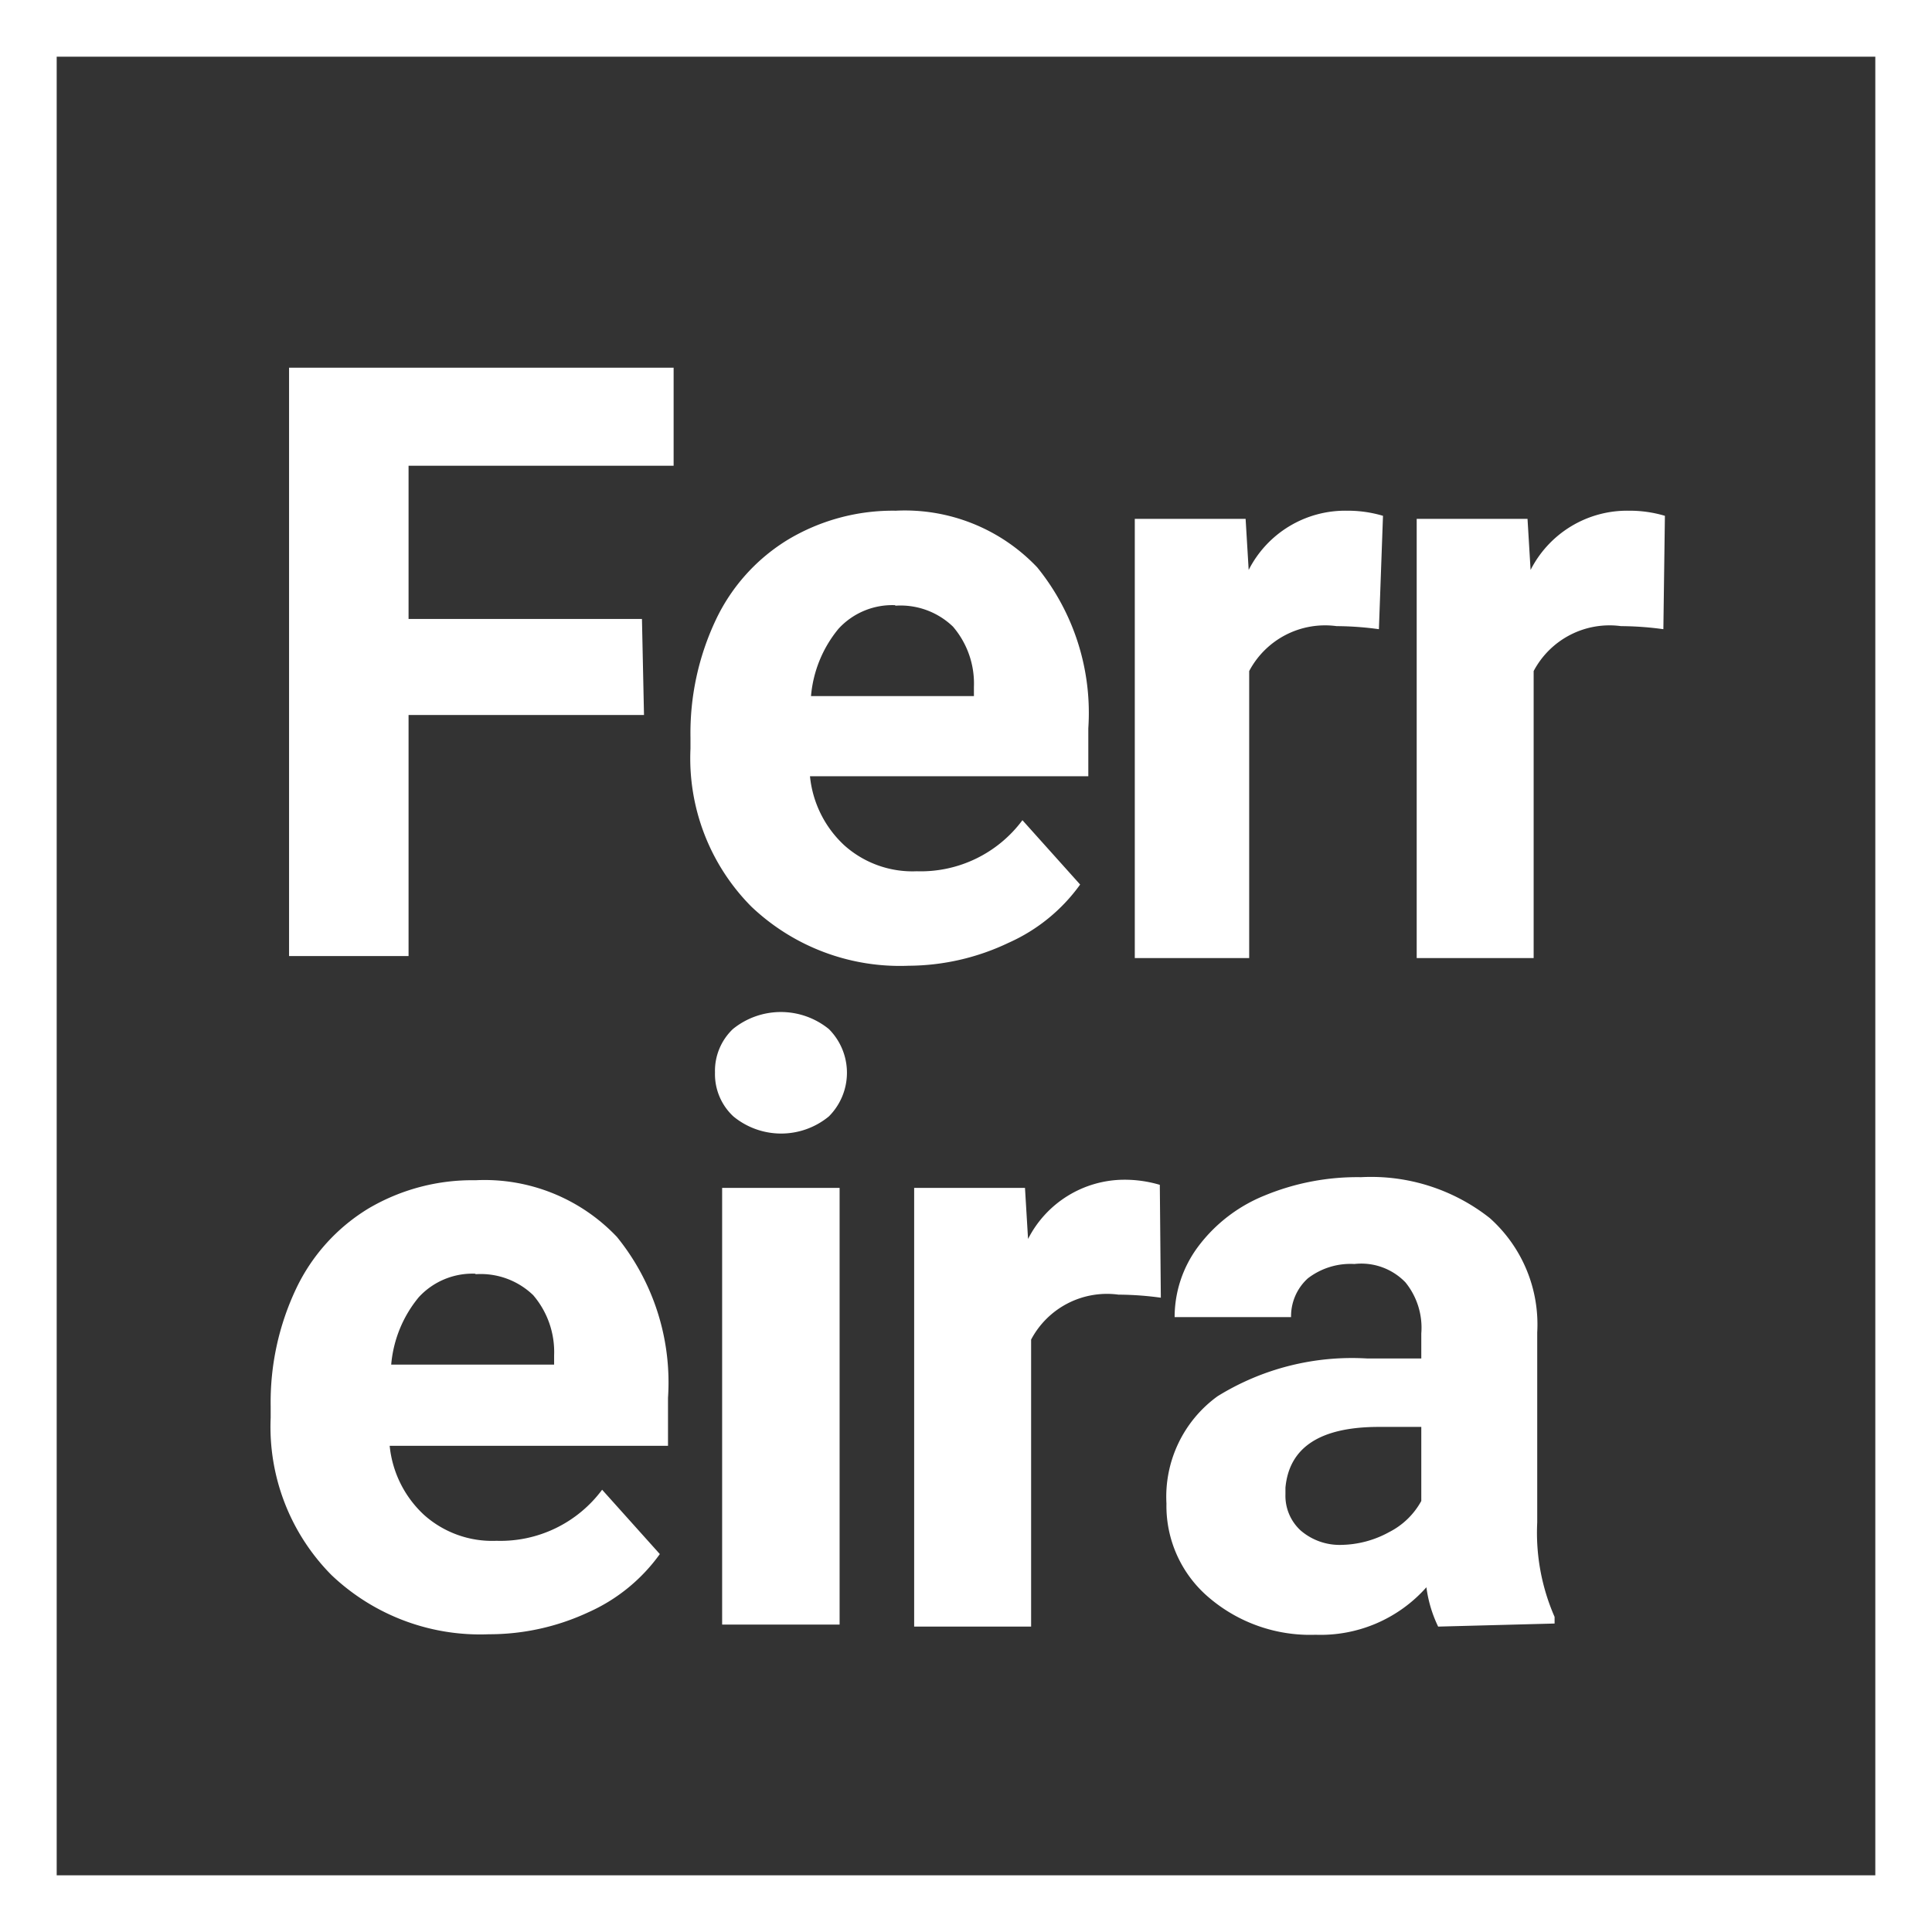 <svg xmlns="http://www.w3.org/2000/svg" viewBox="0 0 37.83 37.83"><rect x="0" y="0" width="37.83" height="37.83" fill="#333333" stroke="none"/><defs><style>.cls-1{fill:#fff;}</style></defs><title>icono blanco</title><g id="Capa_2" data-name="Capa 2"><g id="Capa_1-2" data-name="Capa 1"><path class="cls-1" d="M12.61,14H8v4.72H5.66V7.2h7.53V9.12H8v3h4.57Z"/><path class="cls-1" d="M17.79,18.91a4.22,4.22,0,0,1-3.08-1.16,4.12,4.12,0,0,1-1.19-3.09v-.22a5.19,5.19,0,0,1,.5-2.31,3.68,3.68,0,0,1,1.42-1.57A4,4,0,0,1,17.54,10a3.57,3.57,0,0,1,2.77,1.11,4.52,4.52,0,0,1,1,3.15v.94H15.86a2.13,2.13,0,0,0,.67,1.35,2,2,0,0,0,1.42.51,2.48,2.48,0,0,0,2.07-1l1.13,1.26a3.45,3.45,0,0,1-1.4,1.14A4.59,4.59,0,0,1,17.79,18.91Zm-.26-7.06a1.43,1.43,0,0,0-1.11.46,2.39,2.39,0,0,0-.54,1.32h3.19v-.18a1.71,1.71,0,0,0-.41-1.18A1.48,1.48,0,0,0,17.53,11.86Z"/><path class="cls-1" d="M27,12.32a6.29,6.29,0,0,0-.83-.06,1.68,1.68,0,0,0-1.71.88v5.62H22.22V10.16h2.17l.06,1A2.12,2.12,0,0,1,26.37,10a2.42,2.42,0,0,1,.71.1Z"/><path class="cls-1" d="M32.57,12.32a6.29,6.29,0,0,0-.83-.06,1.68,1.68,0,0,0-1.71.88v5.62H27.74V10.16h2.17l.06,1A2.12,2.12,0,0,1,31.89,10a2.42,2.42,0,0,1,.71.1Z"/><path class="cls-1" d="M9.57,32a4.22,4.22,0,0,1-3.08-1.16A4.12,4.12,0,0,1,5.3,27.76v-.22a5.19,5.19,0,0,1,.5-2.31,3.68,3.68,0,0,1,1.42-1.57,4,4,0,0,1,2.09-.55,3.57,3.57,0,0,1,2.77,1.11,4.52,4.52,0,0,1,1,3.15v.94H7.63a2.13,2.13,0,0,0,.67,1.35,2,2,0,0,0,1.42.51,2.48,2.48,0,0,0,2.07-1l1.13,1.26a3.45,3.45,0,0,1-1.4,1.14A4.59,4.59,0,0,1,9.57,32Zm-.26-7.06a1.43,1.43,0,0,0-1.11.46,2.39,2.39,0,0,0-.54,1.32h3.19v-.18a1.71,1.71,0,0,0-.41-1.18A1.48,1.48,0,0,0,9.31,24.95Z"/><path class="cls-1" d="M14,21a1.13,1.13,0,0,1,.35-.85,1.49,1.49,0,0,1,1.88,0,1.21,1.21,0,0,1,0,1.71,1.47,1.47,0,0,1-1.87,0A1.13,1.13,0,0,1,14,21Zm2.44,10.81h-2.3V23.26h2.3Z"/><path class="cls-1" d="M22.73,25.41a6.29,6.29,0,0,0-.83-.06,1.68,1.68,0,0,0-1.71.88v5.62H17.9V23.26h2.17l.06,1A2.12,2.12,0,0,1,22,23.1a2.42,2.42,0,0,1,.71.1Z"/><path class="cls-1" d="M28.16,31.85a2.53,2.53,0,0,1-.23-.77,2.77,2.77,0,0,1-2.17.93,3.05,3.05,0,0,1-2.09-.73,2.35,2.35,0,0,1-.83-1.84,2.43,2.43,0,0,1,1-2.1,5,5,0,0,1,2.93-.74h1.06v-.49a1.41,1.41,0,0,0-.31-1,1.2,1.2,0,0,0-1-.36,1.37,1.37,0,0,0-.91.28,1,1,0,0,0-.33.76H23a2.31,2.31,0,0,1,.46-1.38,3.05,3.05,0,0,1,1.3-1,4.75,4.75,0,0,1,1.89-.36,3.75,3.75,0,0,1,2.52.8,2.79,2.79,0,0,1,.93,2.24v3.72a4.11,4.11,0,0,0,.34,1.85v.13Zm-1.9-1.6A2,2,0,0,0,27.2,30a1.48,1.48,0,0,0,.63-.61V27.94H27q-1.72,0-1.83,1.19v.13a.92.92,0,0,0,.3.71A1.17,1.17,0,0,0,26.27,30.25Z"/><path class="cls-1" d="M37.83,37.83H0V0H37.83ZM1.11,36.72H36.72V1.11H1.11Z"/></g></g></svg>